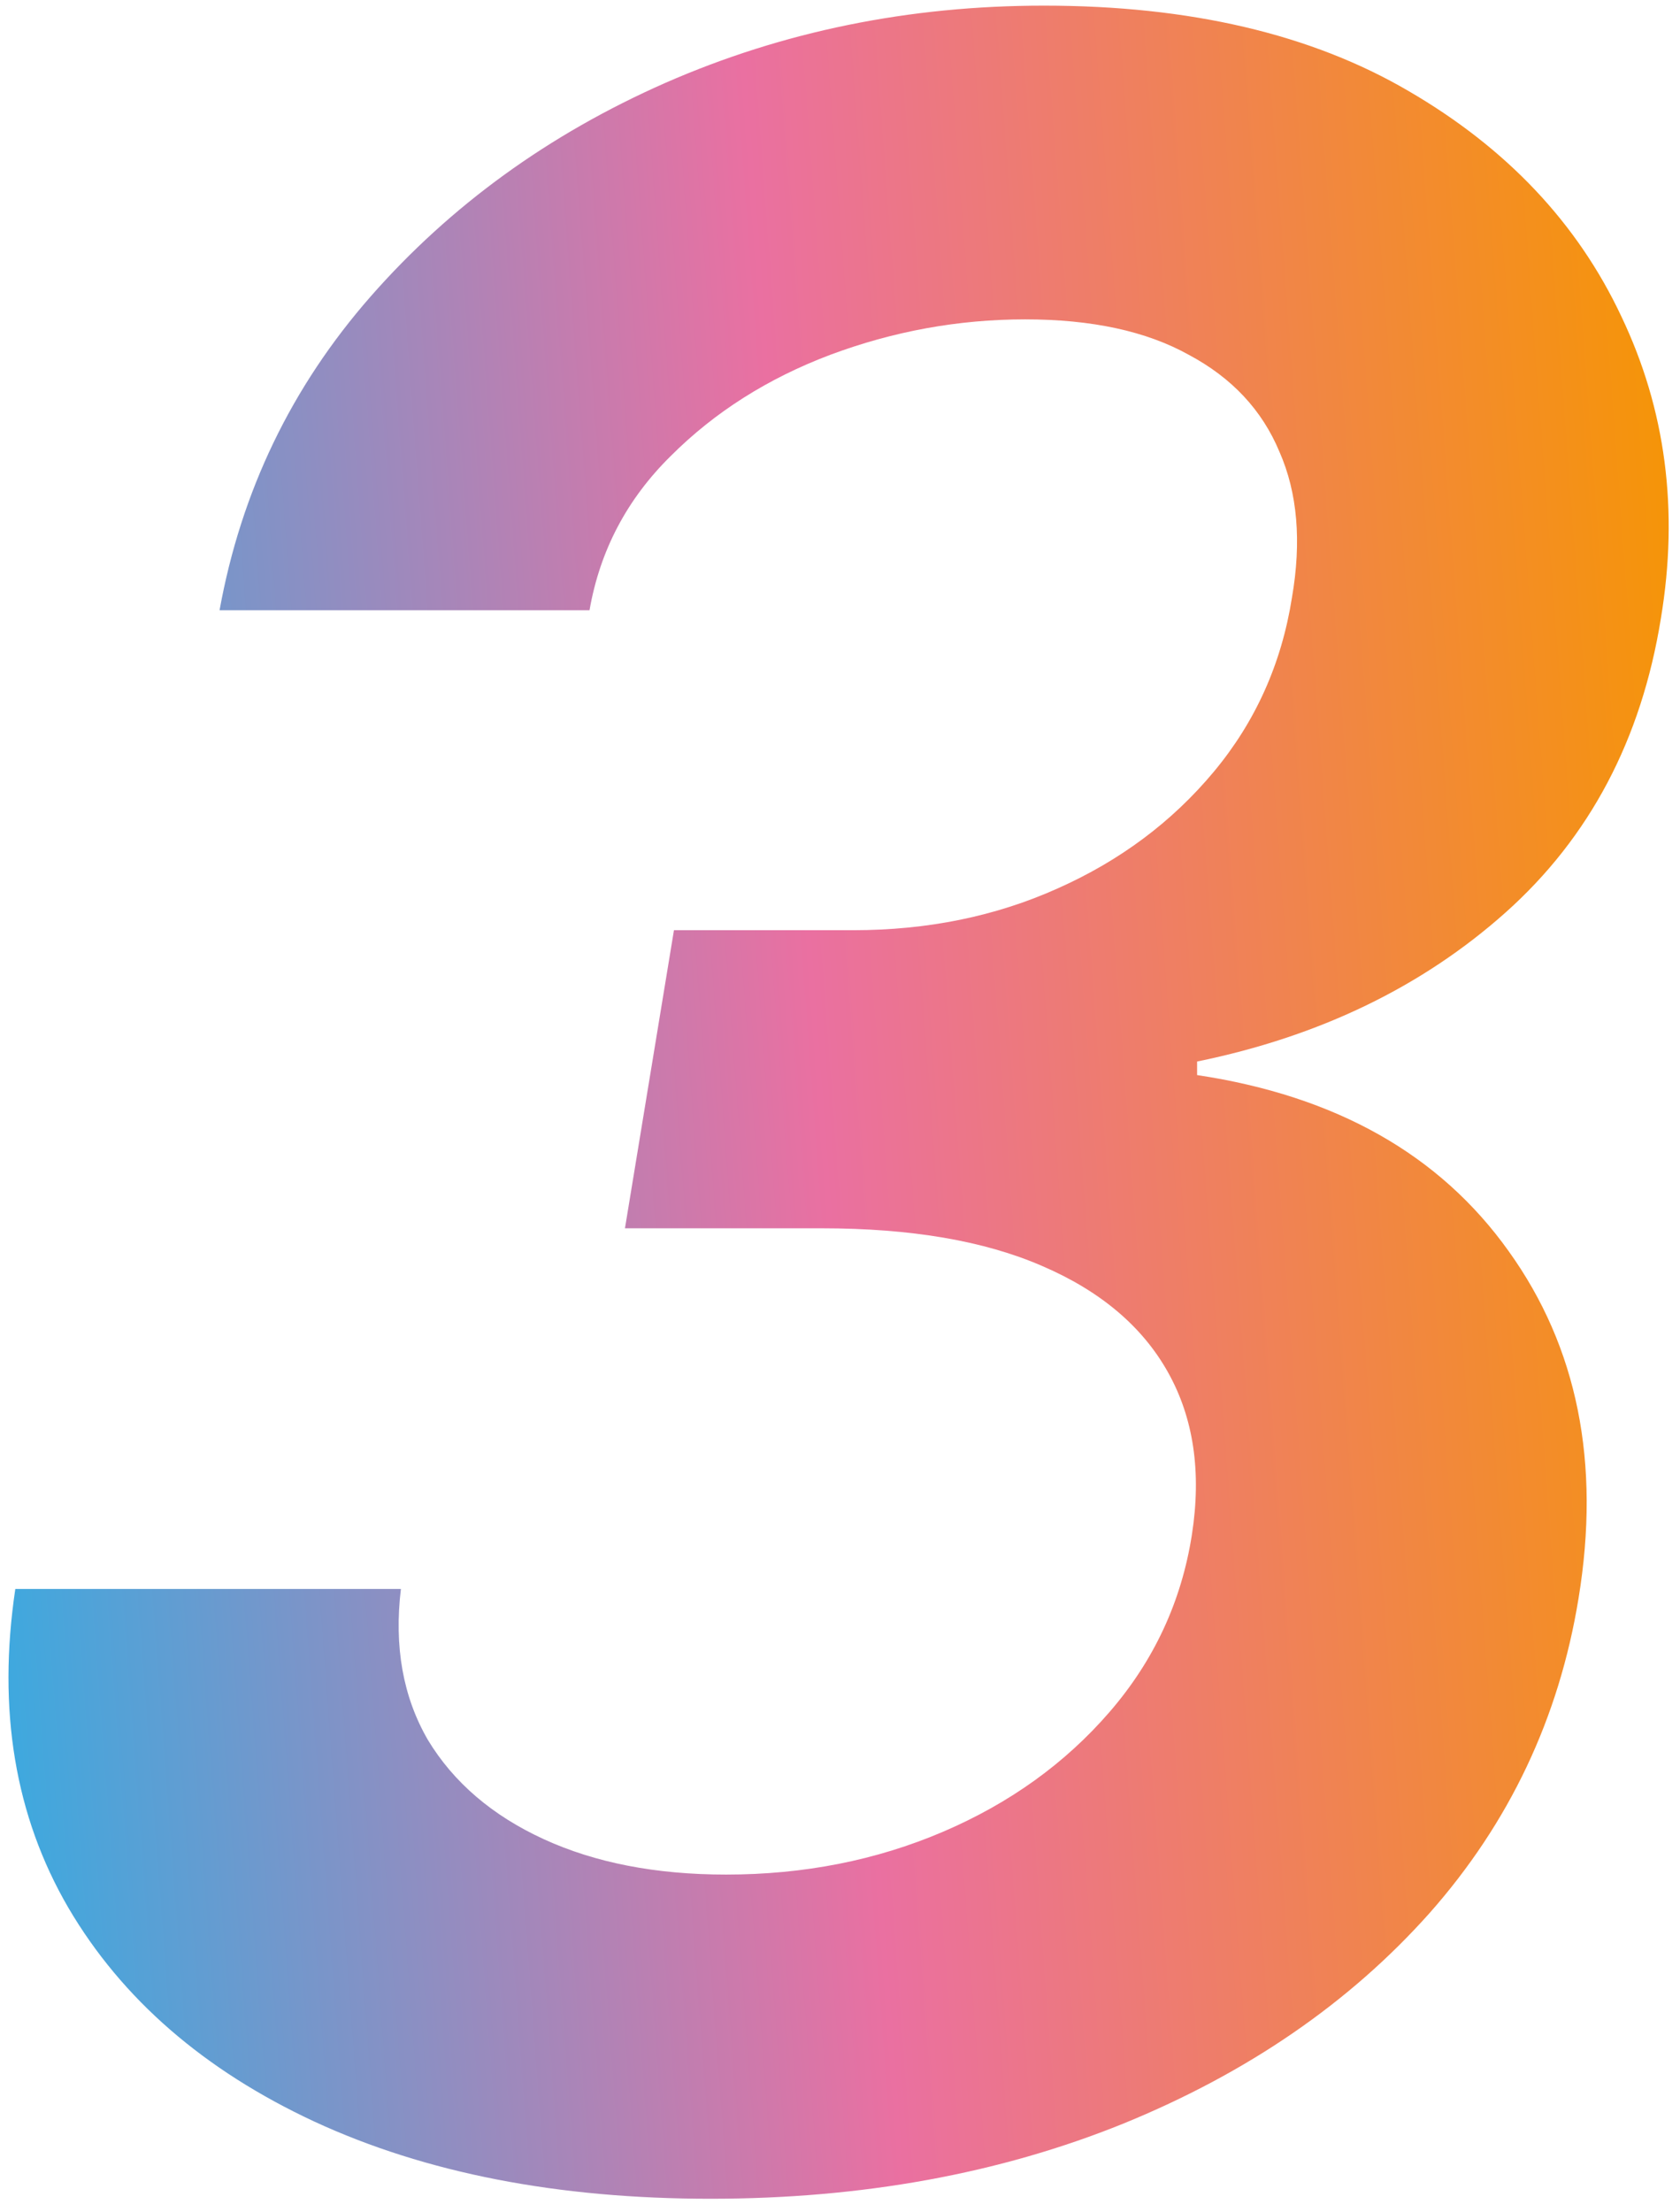 <svg width="79" height="104" viewBox="0 0 79 104" fill="none" xmlns="http://www.w3.org/2000/svg">
<path d="M33.407 103.373C26.219 103.373 20.012 102.164 14.785 99.746C9.59 97.329 5.735 93.98 3.219 89.7C0.704 85.388 -0.129 80.389 0.72 74.704H18.852C18.526 77.416 18.95 79.784 20.126 81.81C21.335 83.803 23.148 85.355 25.566 86.466C27.984 87.576 30.842 88.132 34.142 88.132C37.801 88.132 41.199 87.462 44.335 86.123C47.471 84.783 50.085 82.905 52.176 80.487C54.267 78.069 55.557 75.292 56.047 72.156C56.505 69.216 56.129 66.667 54.92 64.511C53.712 62.355 51.735 60.689 48.991 59.513C46.279 58.336 42.832 57.748 38.651 57.748H29.388L31.692 43.733H40.121C43.616 43.733 46.818 43.079 49.726 41.773C52.666 40.466 55.116 38.636 57.077 36.284C59.037 33.932 60.262 31.204 60.752 28.1C61.209 25.454 61.013 23.167 60.164 21.239C59.347 19.279 57.926 17.76 55.901 16.681C53.908 15.571 51.343 15.015 48.207 15.015C45.07 15.015 42.016 15.571 39.042 16.681C36.102 17.792 33.603 19.377 31.545 21.435C29.486 23.461 28.212 25.878 27.722 28.688H10.325C11.338 23.101 13.707 18.184 17.431 13.937C21.188 9.657 25.811 6.309 31.3 3.891C36.821 1.473 42.751 0.265 49.089 0.265C55.95 0.265 61.667 1.604 66.241 4.283C70.847 6.962 74.18 10.491 76.238 14.868C78.329 19.246 78.95 23.983 78.1 29.08C77.185 34.765 74.751 39.371 70.798 42.9C66.878 46.395 62.042 48.731 56.292 49.907V50.544C62.827 51.525 67.711 54.285 70.945 58.826C74.18 63.335 75.274 68.775 74.229 75.145C73.314 80.765 70.978 85.698 67.221 89.945C63.464 94.159 58.661 97.459 52.813 99.844C46.998 102.196 40.529 103.373 33.407 103.373Z" fill="url(#paint0_linear_358_3109)"/>
<defs>
<linearGradient id="paint0_linear_358_3109" x1="7.268" y1="195.3" x2="92.566" y2="188.926" gradientUnits="userSpaceOnUse">
<stop stop-color="#37ABE1"/>
<stop offset="0.49" stop-color="#EA70A1"/>
<stop offset="1" stop-color="#F69602"/>
</linearGradient>
</defs>
</svg>
